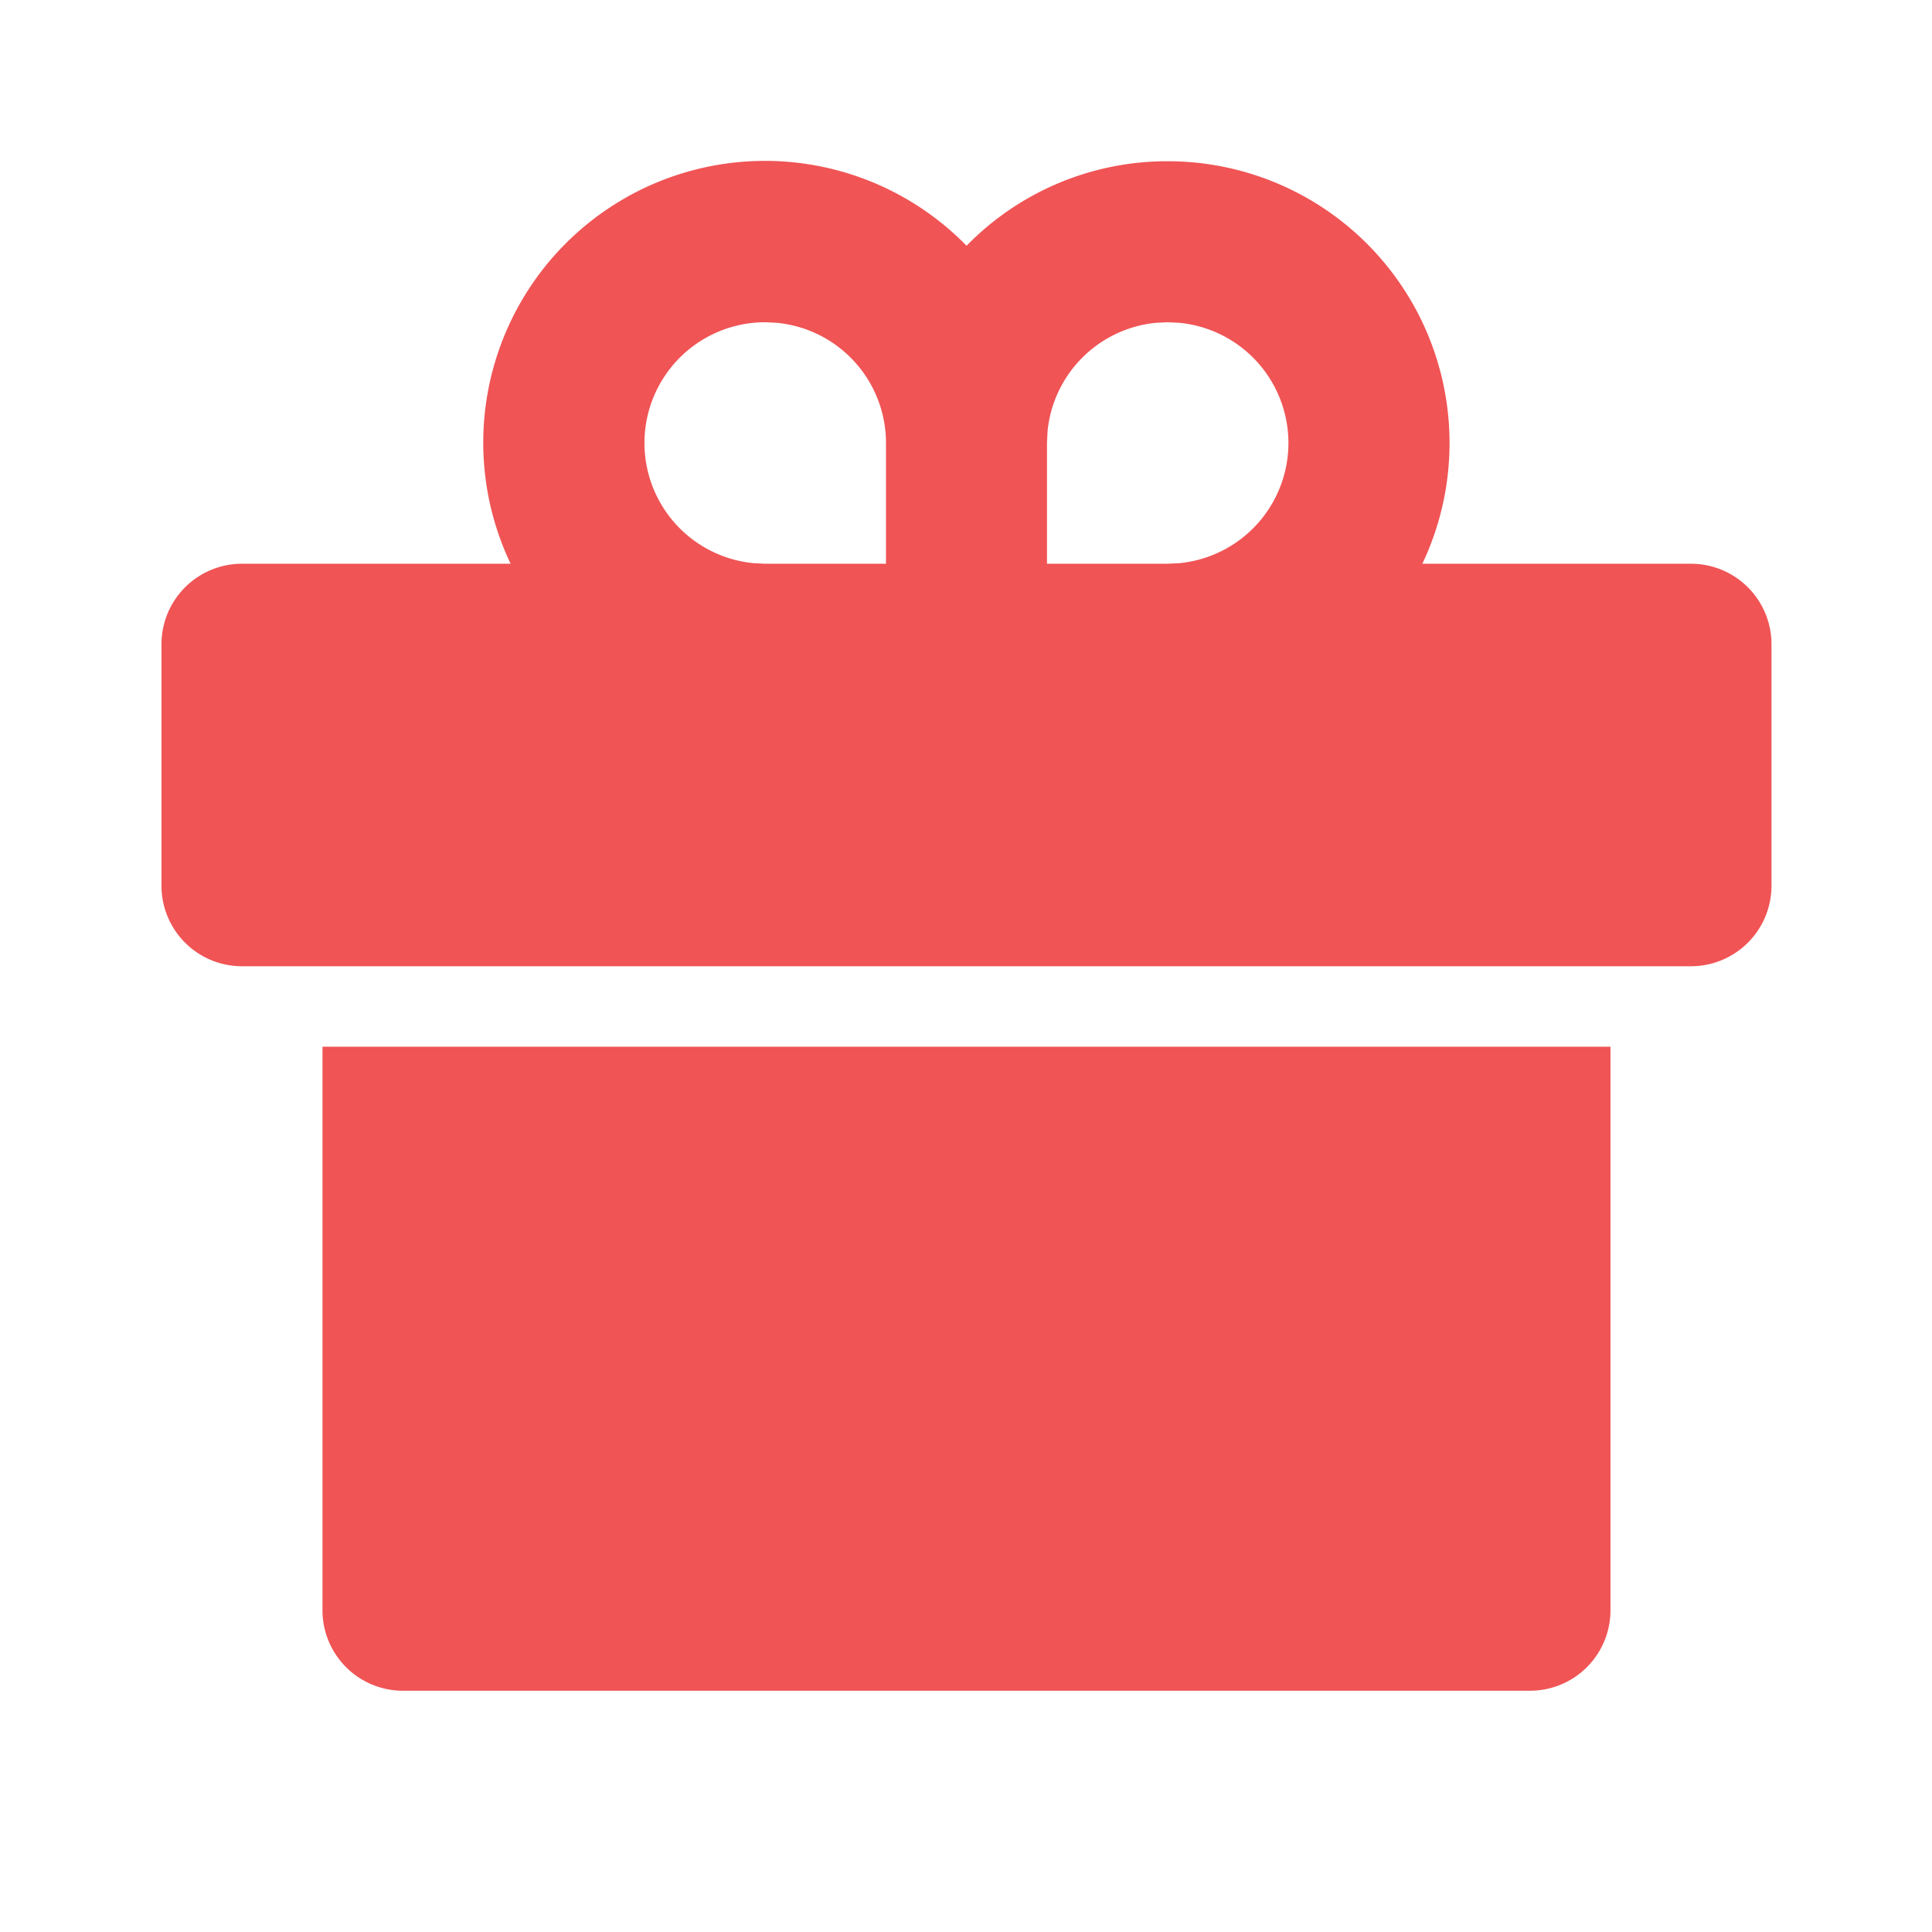<svg width="24" height="24" viewBox="0 0 24 24" fill="none" xmlns="http://www.w3.org/2000/svg"><g id="ri:gift-2-fill"><path id="Vector" d="M20.006 13.003v7a1 1 0 01-1 1h-14a1 1 0 01-1-1v-7h16zm-5.5-11a3.5 3.5 0 013.163 5h3.337a1 1 0 011 1v3a1 1 0 01-1 1h-18a1 1 0 01-1-1v-3a1 1 0 011-1h3.337a3.5 3.5 0 015.664-3.95 3.48 3.48 0 012.499-1.05zm-5 2a1.5 1.5 0 00-.145 2.993l.145.007h1.5v-1.5A1.5 1.5 0 009.65 4.01l-.144-.007zm5 0l-.145.007a1.5 1.5 0 00-1.348 1.348l-.007.145v1.5h1.5l.144-.007a1.5 1.5 0 000-2.986l-.144-.007z" fill="#F05455"/></g></svg>